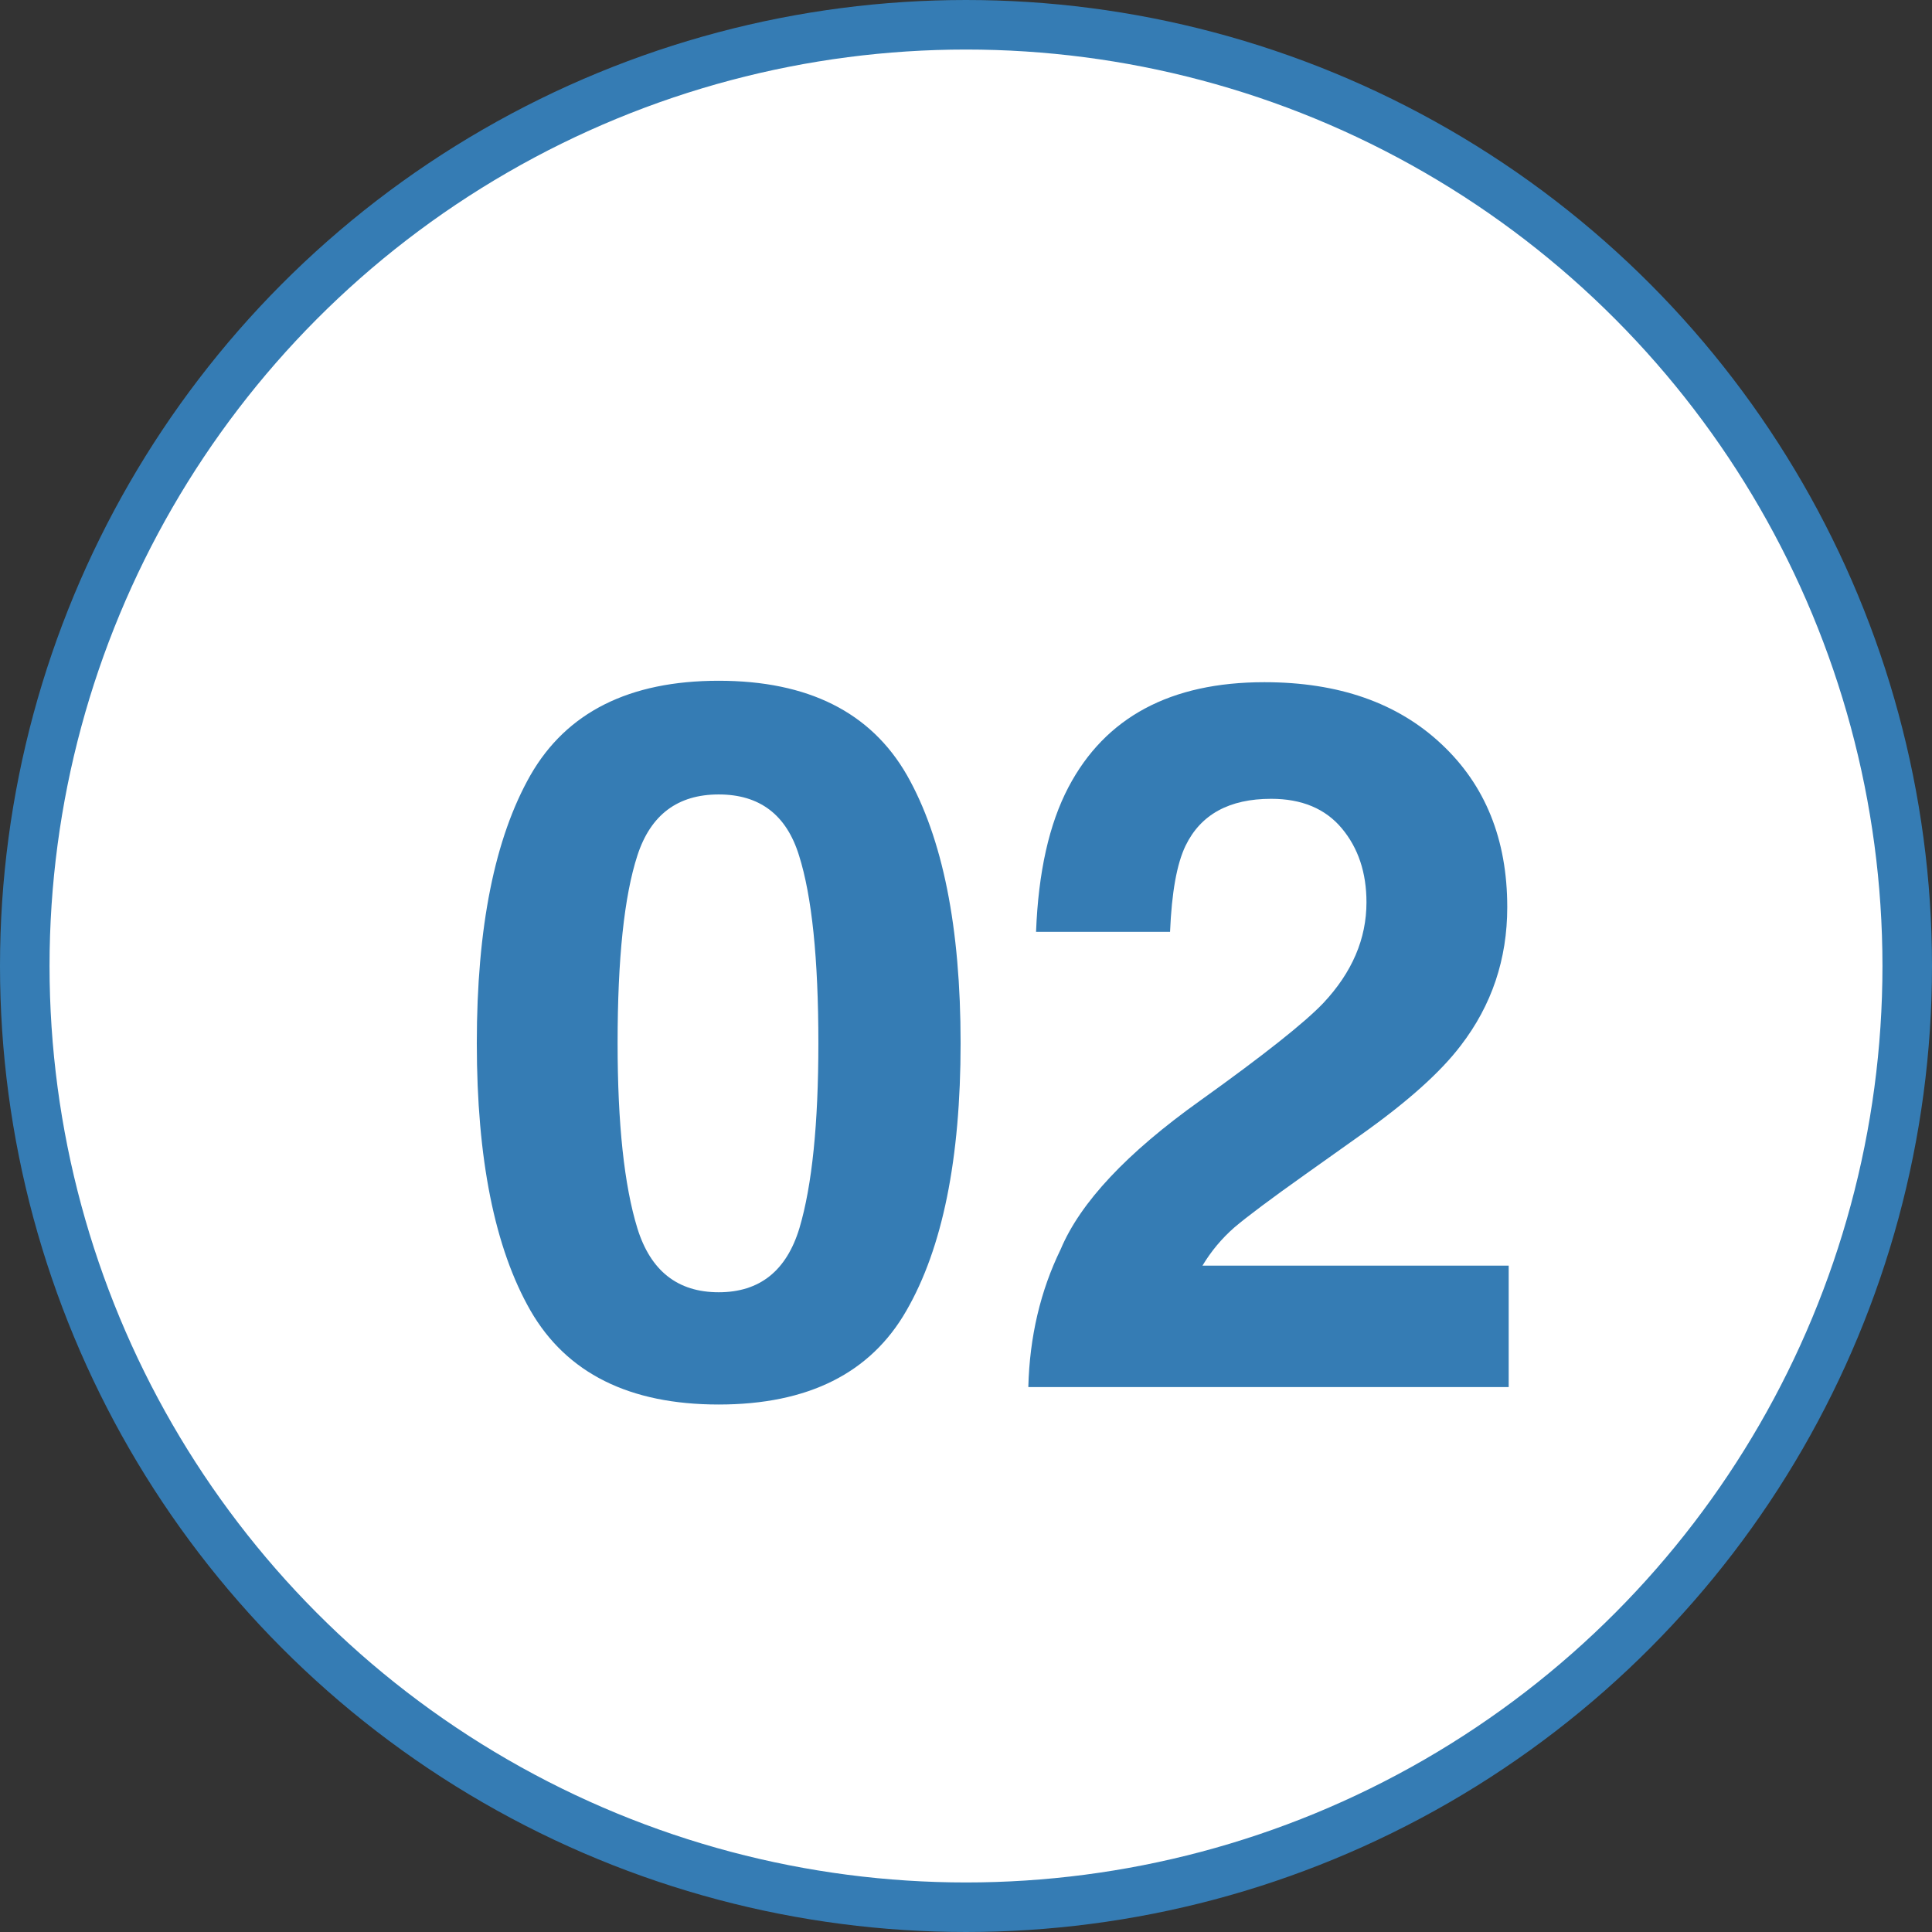 <svg width="39" height="39" viewBox="0 0 39 39" fill="none" xmlns="http://www.w3.org/2000/svg">
<rect x="0" y="0" width="39" height="39" fill="#333333" stroke="none"/>
<circle cx="19.5" cy="19.5" r="19" fill="white" stroke="#357CB4"/>
<path d="M14.508 28.352C12.704 28.352 11.438 27.72 10.709 26.457C9.986 25.194 9.625 23.394 9.625 21.057C9.625 18.719 9.986 16.916 10.709 15.646C11.438 14.377 12.704 13.742 14.508 13.742C16.311 13.742 17.578 14.377 18.307 15.646C19.029 16.916 19.391 18.719 19.391 21.057C19.391 23.394 19.026 25.194 18.297 26.457C17.574 27.72 16.311 28.352 14.508 28.352ZM16.139 24.787C16.393 23.928 16.52 22.684 16.52 21.057C16.52 19.351 16.389 18.088 16.129 17.268C15.875 16.447 15.335 16.037 14.508 16.037C13.681 16.037 13.134 16.447 12.867 17.268C12.6 18.088 12.467 19.351 12.467 21.057C12.467 22.684 12.6 23.931 12.867 24.797C13.134 25.656 13.681 26.086 14.508 26.086C15.335 26.086 15.878 25.653 16.139 24.787ZM27.086 16.721C26.754 16.324 26.279 16.125 25.66 16.125C24.814 16.125 24.238 16.441 23.932 17.072C23.756 17.437 23.652 18.016 23.619 18.811H20.914C20.96 17.606 21.178 16.633 21.568 15.891C22.311 14.478 23.629 13.771 25.523 13.771C27.021 13.771 28.212 14.188 29.098 15.021C29.983 15.848 30.426 16.945 30.426 18.312C30.426 19.361 30.113 20.292 29.488 21.105C29.078 21.646 28.404 22.248 27.467 22.912L26.354 23.703C25.657 24.198 25.178 24.556 24.918 24.777C24.664 24.999 24.449 25.256 24.273 25.549H30.455V28H20.758C20.784 26.984 21.002 26.057 21.412 25.217C21.809 24.273 22.747 23.273 24.225 22.219C25.507 21.301 26.337 20.643 26.715 20.246C27.294 19.628 27.584 18.951 27.584 18.215C27.584 17.616 27.418 17.118 27.086 16.721Z" fill="#357CB4"/>
</svg>
